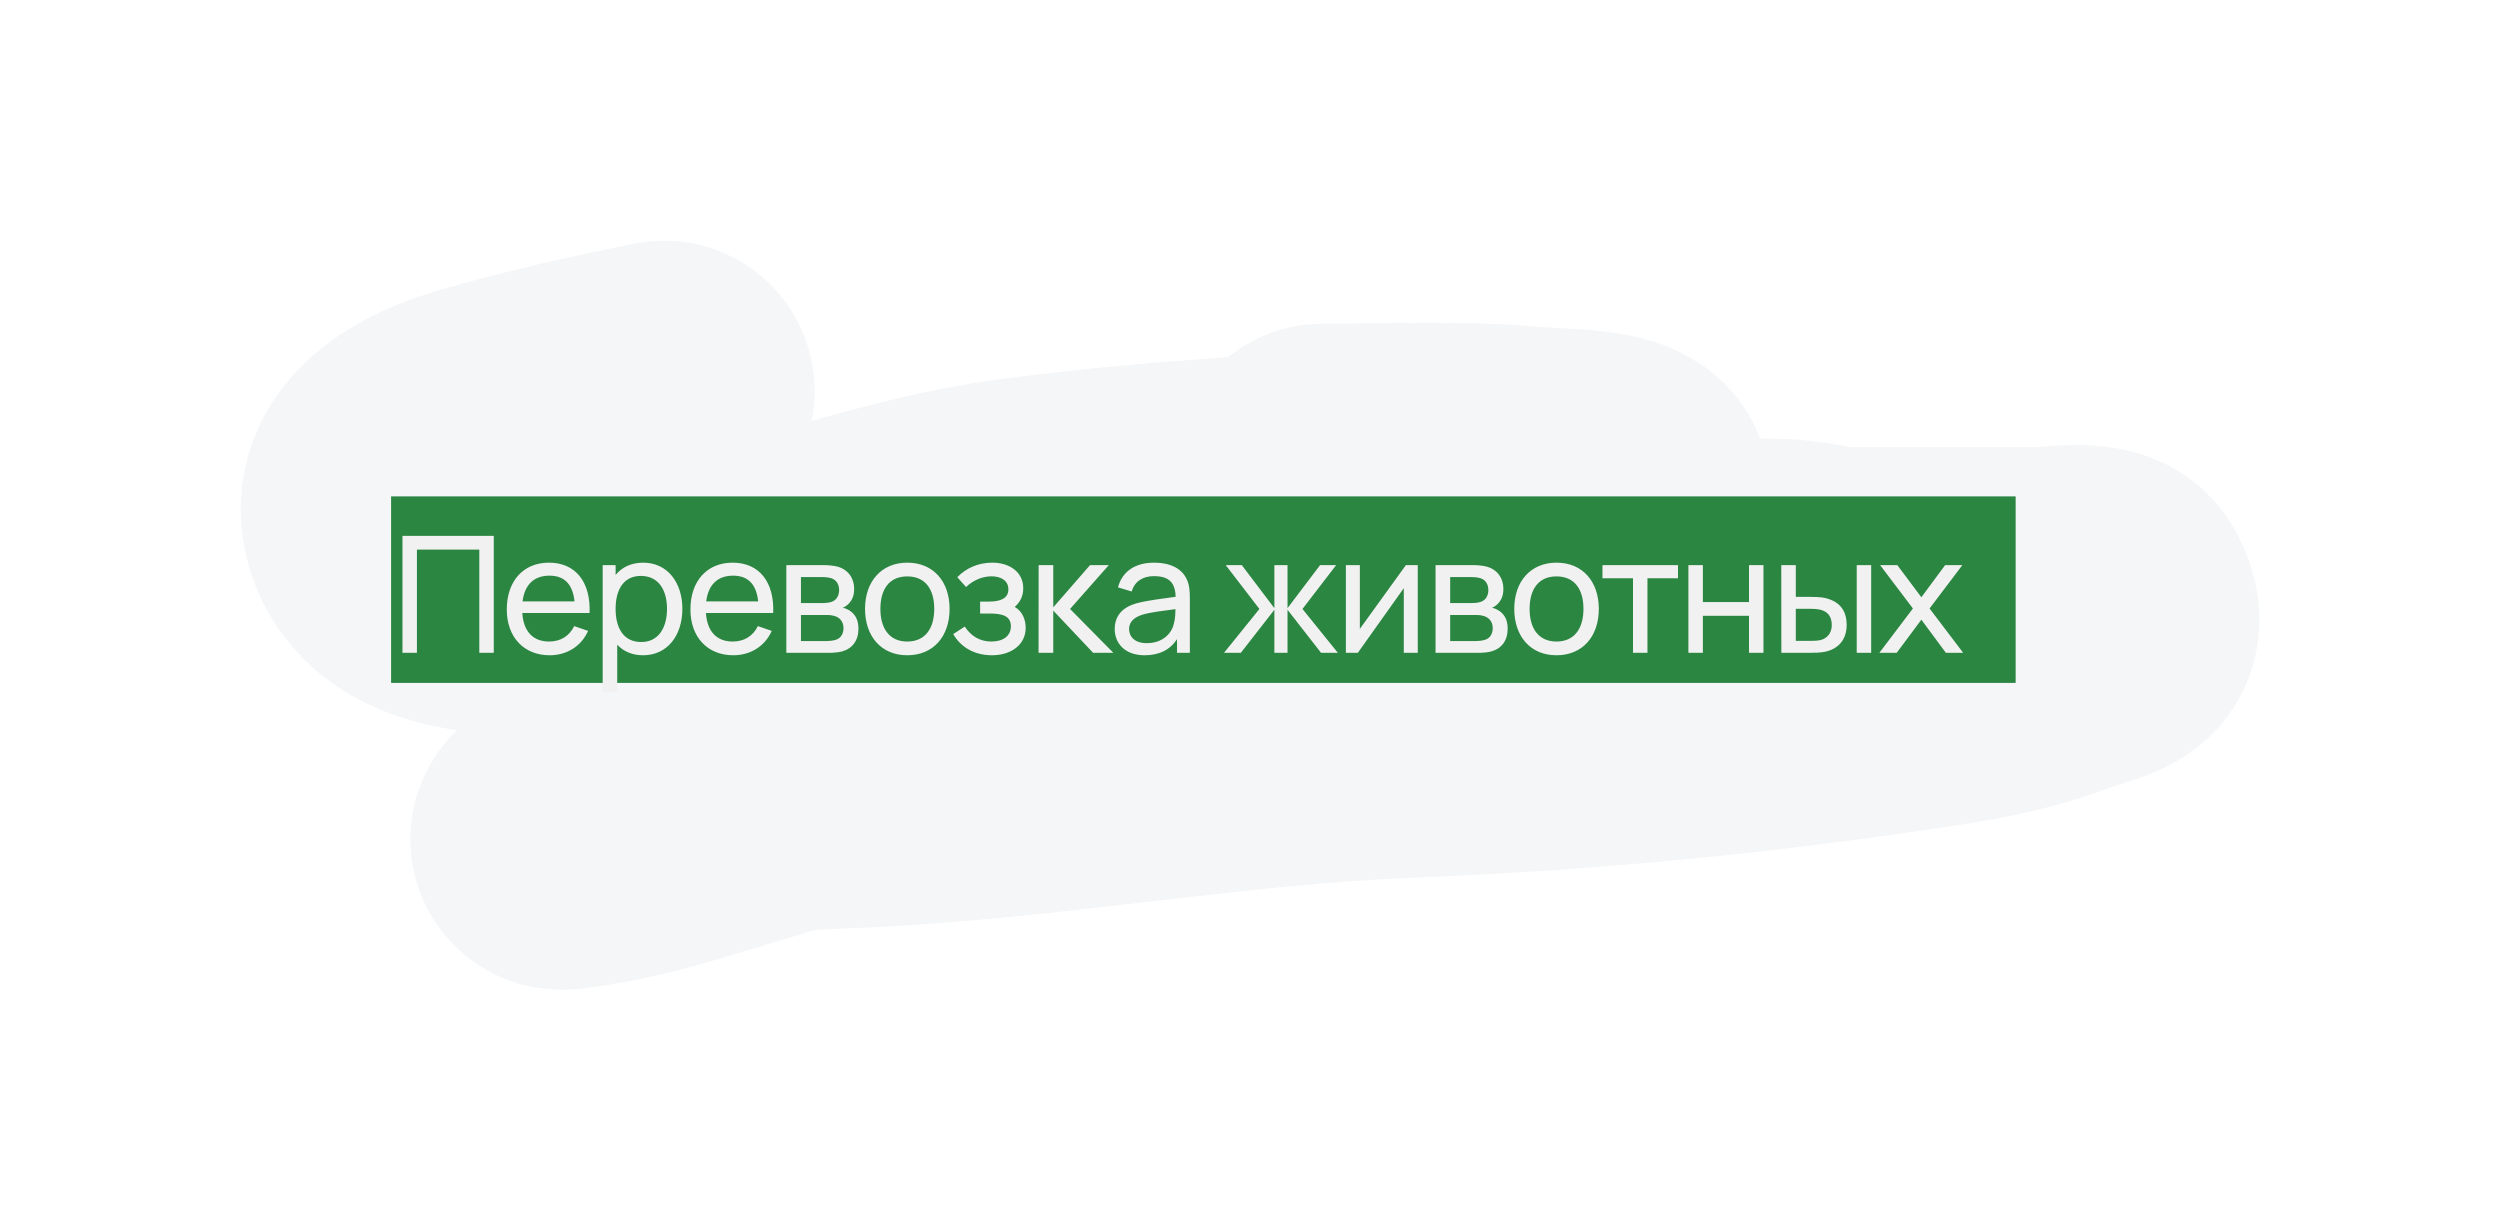<?xml version="1.0" encoding="UTF-8"?> <svg xmlns="http://www.w3.org/2000/svg" width="831" height="409" viewBox="0 0 831 409" fill="none"><g style="mix-blend-mode:plus-darker" filter="url(#filter0_f_4574_330)"><path d="M220.792 130C200.55 134.032 180.091 138.605 160.377 144.342C145.682 148.619 125.587 157.745 130.86 174.703C136.787 193.766 163.068 194.035 180.763 195.192C226.976 198.215 273.171 197.8 319.483 197.8C400.587 197.8 482.173 200.104 563.212 196.962C573.71 196.555 585.017 195.139 595.596 196.17C602.425 196.836 608.396 198.638 615.238 198.638C636.297 198.638 657.355 198.638 678.413 198.638C682.087 198.638 696.696 196.191 699.118 200.315C700.217 202.187 701.964 206.093 700.339 208.231C698.23 211.005 689.525 212.834 686.271 214.098C674.324 218.739 661.626 221.938 648.79 223.97C589.242 233.399 528.812 239.428 468.396 241.758C408.874 244.054 350.581 255.028 291.187 258.103C271.077 259.144 250.382 259.475 230.454 262.341C229.76 262.44 223.595 262.696 223.022 263.551C220.332 267.561 212.31 268.558 207.52 270.397C202.338 272.385 198.213 274.928 192.708 276.264C191.894 276.461 183.798 279.35 187.24 278.965C207.703 276.673 226.741 270.15 246.168 264.343C295.364 249.638 344.382 234.055 394.816 222.853C429.242 215.206 464.507 210.714 499.081 203.574C507.726 201.789 516.285 199.704 524.935 197.94C530.264 196.853 536.161 196.431 541.339 194.82C546.797 193.121 549.621 191.407 549.621 186.438C549.621 181.81 547.272 180.069 542.401 178.149C534.461 175.019 525.831 172.209 517.131 171.351C469.027 166.604 420.616 182.069 374.642 192.026C333.753 200.882 293.308 204.483 251.371 208.324C242.711 209.117 233.989 209.717 225.358 210.745C223.696 210.943 219.572 212.599 220.367 211.304C221.946 208.733 229.459 205.848 231.622 204.878C244.093 199.287 257.626 195.661 270.854 191.747C293.191 185.137 315.698 178.689 339.073 175.588C371.663 171.265 404.745 168.932 437.605 166.88C463.272 165.277 488.851 164.273 514.583 164.273C520.408 164.273 531.95 166.16 537.729 164.086C540.094 163.238 534.539 161.132 534.438 161.106C526.12 158.985 515.999 159.211 507.416 158.452C485.052 156.474 462.194 157.567 439.728 157.567" stroke="#1B4771" stroke-opacity="0.05" stroke-width="100" stroke-linecap="round"></path></g><rect x="130" y="165" width="540" height="62" fill="#2B8642"></rect><g filter="url(#filter1_d_4574_330)"><path d="M133.78 213V174.12H164.128V213H159.322V178.683H138.586V213H133.78ZM182.712 213.81C174.099 213.81 168.456 207.735 168.456 198.609C168.456 189.051 174.018 183.03 182.496 183.03C191.271 183.03 196.401 189.402 195.969 199.77H173.613C173.991 205.818 177.123 209.247 182.496 209.247C186.33 209.247 189.246 207.438 190.866 204.117L195.483 205.71C193.188 210.867 188.355 213.81 182.712 213.81ZM182.658 187.35C177.447 187.35 174.396 190.374 173.694 195.909H190.974C190.38 190.185 187.599 187.35 182.658 187.35ZM200.333 225.96V183.84H204.626V187.107C206.759 184.542 209.81 183.03 213.779 183.03C221.879 183.03 226.82 189.645 226.82 198.393C226.82 207.141 221.906 213.81 213.752 213.81C210.134 213.81 207.245 212.514 205.166 210.3V225.96H200.333ZM213.158 209.409C218.909 209.409 221.717 204.603 221.717 198.393C221.717 192.237 218.963 187.431 213.023 187.431C207.326 187.431 204.626 191.94 204.626 198.393C204.626 204.792 207.272 209.409 213.158 209.409ZM243.755 213.81C235.142 213.81 229.499 207.735 229.499 198.609C229.499 189.051 235.061 183.03 243.539 183.03C252.314 183.03 257.444 189.402 257.012 199.77H234.656C235.034 205.818 238.166 209.247 243.539 209.247C247.373 209.247 250.289 207.438 251.909 204.117L256.526 205.71C254.231 210.867 249.398 213.81 243.755 213.81ZM243.701 187.35C238.49 187.35 235.439 190.374 234.737 195.909H252.017C251.423 190.185 248.642 187.35 243.701 187.35ZM261.377 213V183.84H273.797C275.255 183.84 277.118 184.002 278.522 184.38C281.627 185.244 283.922 187.89 283.922 191.805C283.922 194.019 283.193 195.612 282.005 196.773C281.438 197.34 280.763 197.772 280.142 198.015C280.736 198.123 281.438 198.393 282.059 198.744C284.084 199.878 285.353 201.849 285.353 204.954C285.353 208.923 283.328 211.569 279.98 212.514C278.576 212.919 276.767 213 275.201 213H261.377ZM266.237 196.449H273.473C274.445 196.449 275.687 196.341 276.524 196.017C278.144 195.423 278.927 193.857 278.927 192.156C278.927 190.32 278.063 188.781 276.362 188.214C275.174 187.809 273.446 187.809 273.068 187.809H266.237V196.449ZM266.237 209.085H274.931C275.687 209.085 276.875 208.95 277.712 208.707C279.575 208.194 280.385 206.52 280.385 204.792C280.385 202.497 278.954 201.012 276.902 200.634C276.119 200.418 275.147 200.418 274.499 200.418H266.237V209.085ZM301.577 213.81C292.856 213.81 287.537 207.438 287.537 198.393C287.537 189.24 293.018 183.03 301.577 183.03C310.325 183.03 315.644 189.375 315.644 198.393C315.644 207.546 310.244 213.81 301.577 213.81ZM301.577 209.247C307.598 209.247 310.541 204.819 310.541 198.393C310.541 191.832 307.544 187.593 301.577 187.593C295.475 187.593 292.64 192.021 292.64 198.393C292.64 204.981 295.691 209.247 301.577 209.247ZM329.732 213.81C323.954 213.81 319.391 211.191 316.853 206.763L320.687 204.279C322.793 207.492 325.763 209.247 329.543 209.247C333.485 209.247 336.023 207.33 336.023 204.198C336.023 200.769 333.296 199.932 328.814 199.932H325.79V195.963H328.787C332.567 195.963 335.186 194.883 335.186 191.913C335.186 188.916 332.621 187.566 329.57 187.566C326.33 187.566 323.225 189.078 321.119 191.13L318.203 187.863C321.2 184.785 325.196 183.03 329.867 183.03C335.483 183.03 340.127 186.081 340.127 191.535C340.127 194.073 339.155 196.125 337.292 197.745C339.749 199.095 340.937 201.876 340.937 204.684C340.937 210.408 335.969 213.81 329.732 213.81ZM345.216 213L345.243 183.84H350.103V197.88L362.334 183.84H368.571L355.692 198.42L370.083 213H363.36L350.103 198.96V213H345.216ZM380.441 213.81C373.907 213.81 370.532 209.814 370.532 205.116C370.532 200.526 373.259 197.853 377.687 196.557C381.332 195.585 386.462 194.964 390.782 194.37C390.647 189.726 388.649 187.512 383.6 187.512C380.063 187.512 377.228 189.051 376.175 192.615L371.612 191.238C372.989 186.135 377.066 183.03 383.654 183.03C388.919 183.03 392.888 184.92 394.562 188.727C395.372 190.536 395.507 192.669 395.507 194.964V213H391.241V208.464C388.919 212.028 385.301 213.81 380.441 213.81ZM381.17 209.787C386.354 209.787 389.54 206.682 390.242 203.064C390.647 201.66 390.701 199.797 390.728 198.474C386.624 199.014 382.682 199.473 379.847 200.283C377.444 201.039 375.311 202.362 375.311 205.089C375.311 207.492 377.012 209.787 381.17 209.787ZM406.858 213L418.63 198.42L407.425 183.84H412.771L423.598 198.15V183.84H427.972V198.15L438.799 183.84H444.145L432.94 198.42L444.712 213H439.123L427.972 198.69V213H423.598V198.69L412.447 213H406.858ZM471.264 183.84V213H466.62V191.508L451.338 213H447.369V183.84H452.013V205.035L467.322 183.84H471.264ZM477.178 213V183.84H489.598C491.056 183.84 492.919 184.002 494.323 184.38C497.428 185.244 499.723 187.89 499.723 191.805C499.723 194.019 498.994 195.612 497.806 196.773C497.239 197.34 496.564 197.772 495.943 198.015C496.537 198.123 497.239 198.393 497.86 198.744C499.885 199.878 501.154 201.849 501.154 204.954C501.154 208.923 499.129 211.569 495.781 212.514C494.377 212.919 492.568 213 491.002 213H477.178ZM482.038 196.449H489.274C490.246 196.449 491.488 196.341 492.325 196.017C493.945 195.423 494.728 193.857 494.728 192.156C494.728 190.32 493.864 188.781 492.163 188.214C490.975 187.809 489.247 187.809 488.869 187.809H482.038V196.449ZM482.038 209.085H490.732C491.488 209.085 492.676 208.95 493.513 208.707C495.376 208.194 496.186 206.52 496.186 204.792C496.186 202.497 494.755 201.012 492.703 200.634C491.92 200.418 490.948 200.418 490.3 200.418H482.038V209.085ZM517.378 213.81C508.657 213.81 503.338 207.438 503.338 198.393C503.338 189.24 508.819 183.03 517.378 183.03C526.126 183.03 531.445 189.375 531.445 198.393C531.445 207.546 526.045 213.81 517.378 213.81ZM517.378 209.247C523.399 209.247 526.342 204.819 526.342 198.393C526.342 191.832 523.345 187.593 517.378 187.593C511.276 187.593 508.441 192.021 508.441 198.393C508.441 204.981 511.492 209.247 517.378 209.247ZM542.806 213V188.214H532.654V183.84H557.764V188.214H547.612V213H542.806ZM561.228 213V183.84H566.034V196.125H581.37V183.84H586.176V213H581.37V200.688H566.034V213H561.228ZM592.12 213L592.093 183.84H596.926V194.397H601.381C603.055 194.397 604.945 194.451 606.268 194.694C610.777 195.612 613.828 198.258 613.828 203.712C613.828 208.761 610.966 211.677 606.754 212.622C605.296 212.946 603.298 213 601.651 213H592.12ZM617.176 213V183.84H621.982V213H617.176ZM596.926 209.031H601.732C602.785 209.031 604.243 209.004 605.323 208.707C607.132 208.194 608.887 206.682 608.887 203.712C608.887 200.742 607.294 199.176 605.026 198.663C603.973 198.42 602.758 198.366 601.732 198.366H596.926V209.031ZM624.701 213L635.852 198.258L624.944 183.84H630.668L638.66 194.532L646.571 183.84H652.295L641.387 198.258L652.565 213H646.814L638.66 201.984L630.452 213H624.701Z" fill="#F1F1F1"></path></g><defs><filter id="filter0_f_4574_330" x="0" y="-0.01" width="830.988" height="409.011" filterUnits="userSpaceOnUse" color-interpolation-filters="sRGB"><feFlood flood-opacity="0" result="BackgroundImageFix"></feFlood><feBlend mode="normal" in="SourceGraphic" in2="BackgroundImageFix" result="shape"></feBlend><feGaussianBlur stdDeviation="40" result="effect1_foregroundBlur_4574_330"></feGaussianBlur></filter><filter id="filter1_d_4574_330" x="116.081" y="160.42" width="554.185" height="87.24" filterUnits="userSpaceOnUse" color-interpolation-filters="sRGB"><feFlood flood-opacity="0" result="BackgroundImageFix"></feFlood><feColorMatrix in="SourceAlpha" type="matrix" values="0 0 0 0 0 0 0 0 0 0 0 0 0 0 0 0 0 0 127 0" result="hardAlpha"></feColorMatrix><feOffset dy="4"></feOffset><feGaussianBlur stdDeviation="8.85"></feGaussianBlur><feComposite in2="hardAlpha" operator="out"></feComposite><feColorMatrix type="matrix" values="0 0 0 0 0 0 0 0 0 0 0 0 0 0 0 0 0 0 0.25 0"></feColorMatrix><feBlend mode="normal" in2="BackgroundImageFix" result="effect1_dropShadow_4574_330"></feBlend><feBlend mode="normal" in="SourceGraphic" in2="effect1_dropShadow_4574_330" result="shape"></feBlend></filter></defs></svg> 